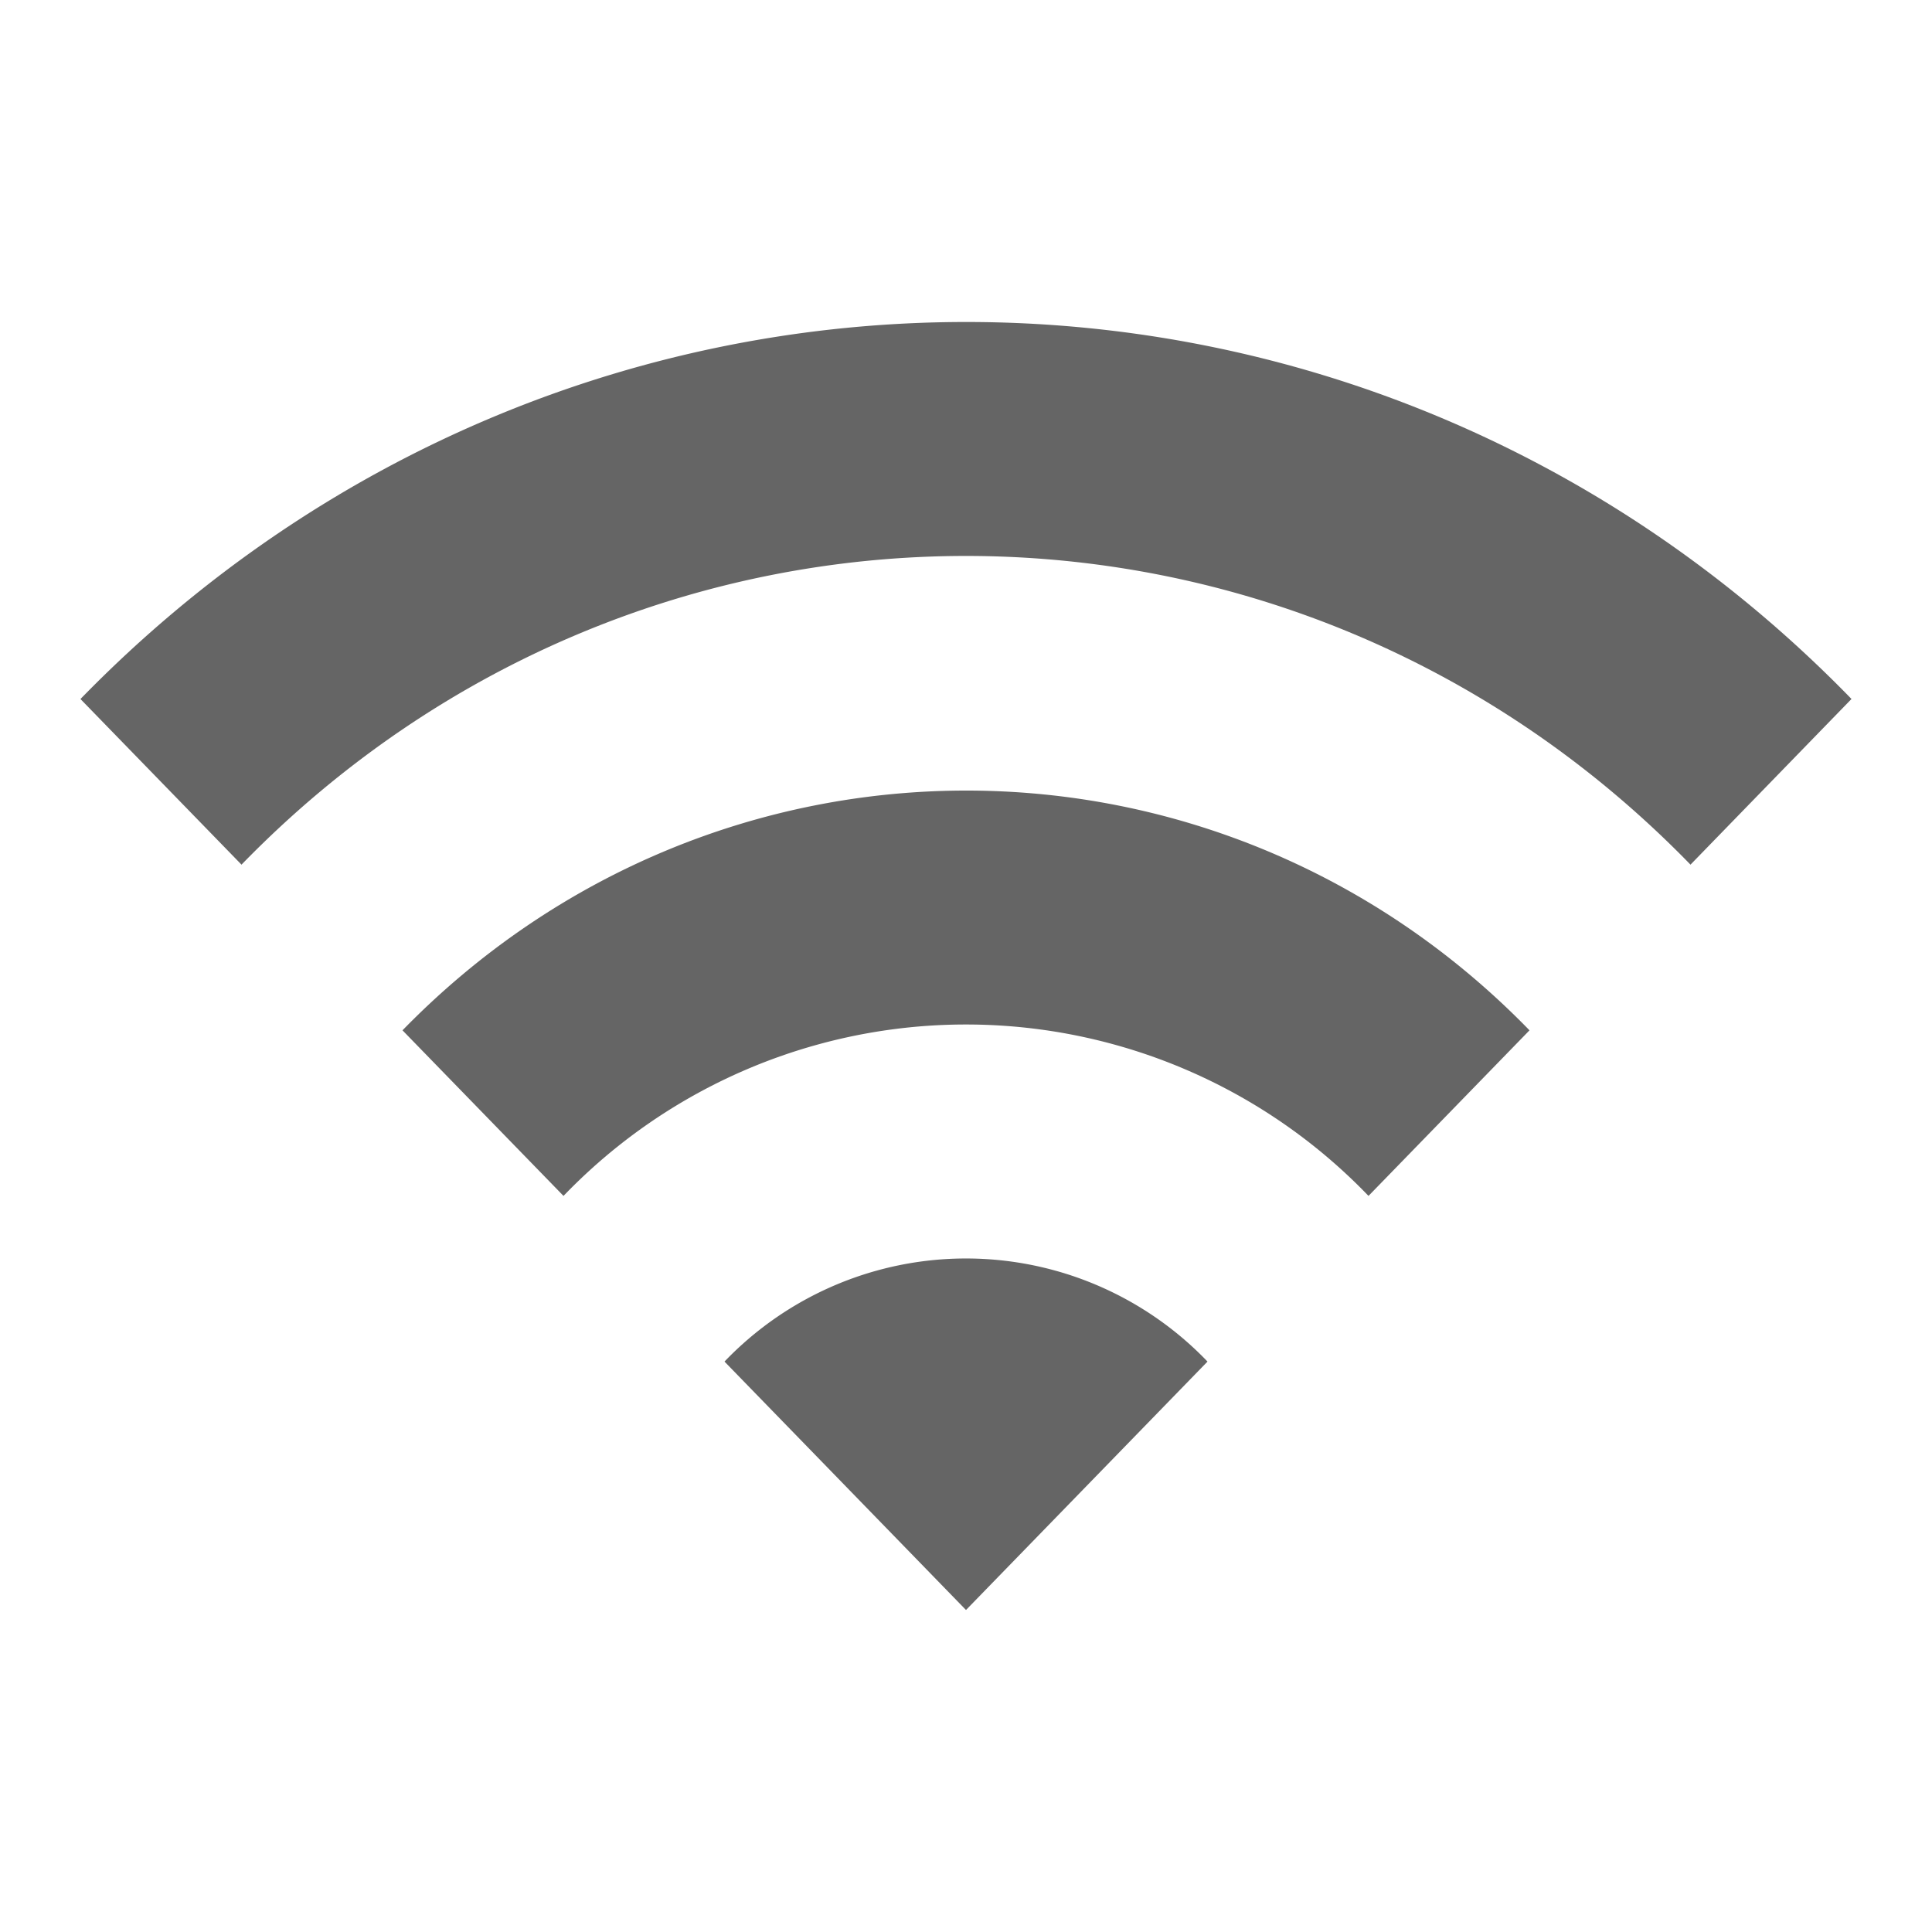 <svg xmlns="http://www.w3.org/2000/svg" width="24" height="24"><path fill="#656565" fill-rule="evenodd" d="M5 12.799l2 2.057a6.935 6.935 0 0 1 10 0l2-2.057c-3.86-3.971-10.13-3.971-14 0m4 4.115L12 20l3-3.086a4.154 4.154 0 0 0-6 0m-8-8.23l2 2.057c4.97-5.113 13.03-5.113 18 0l2-2.058c-6.07-6.244-15.92-6.244-22 0"/></svg>